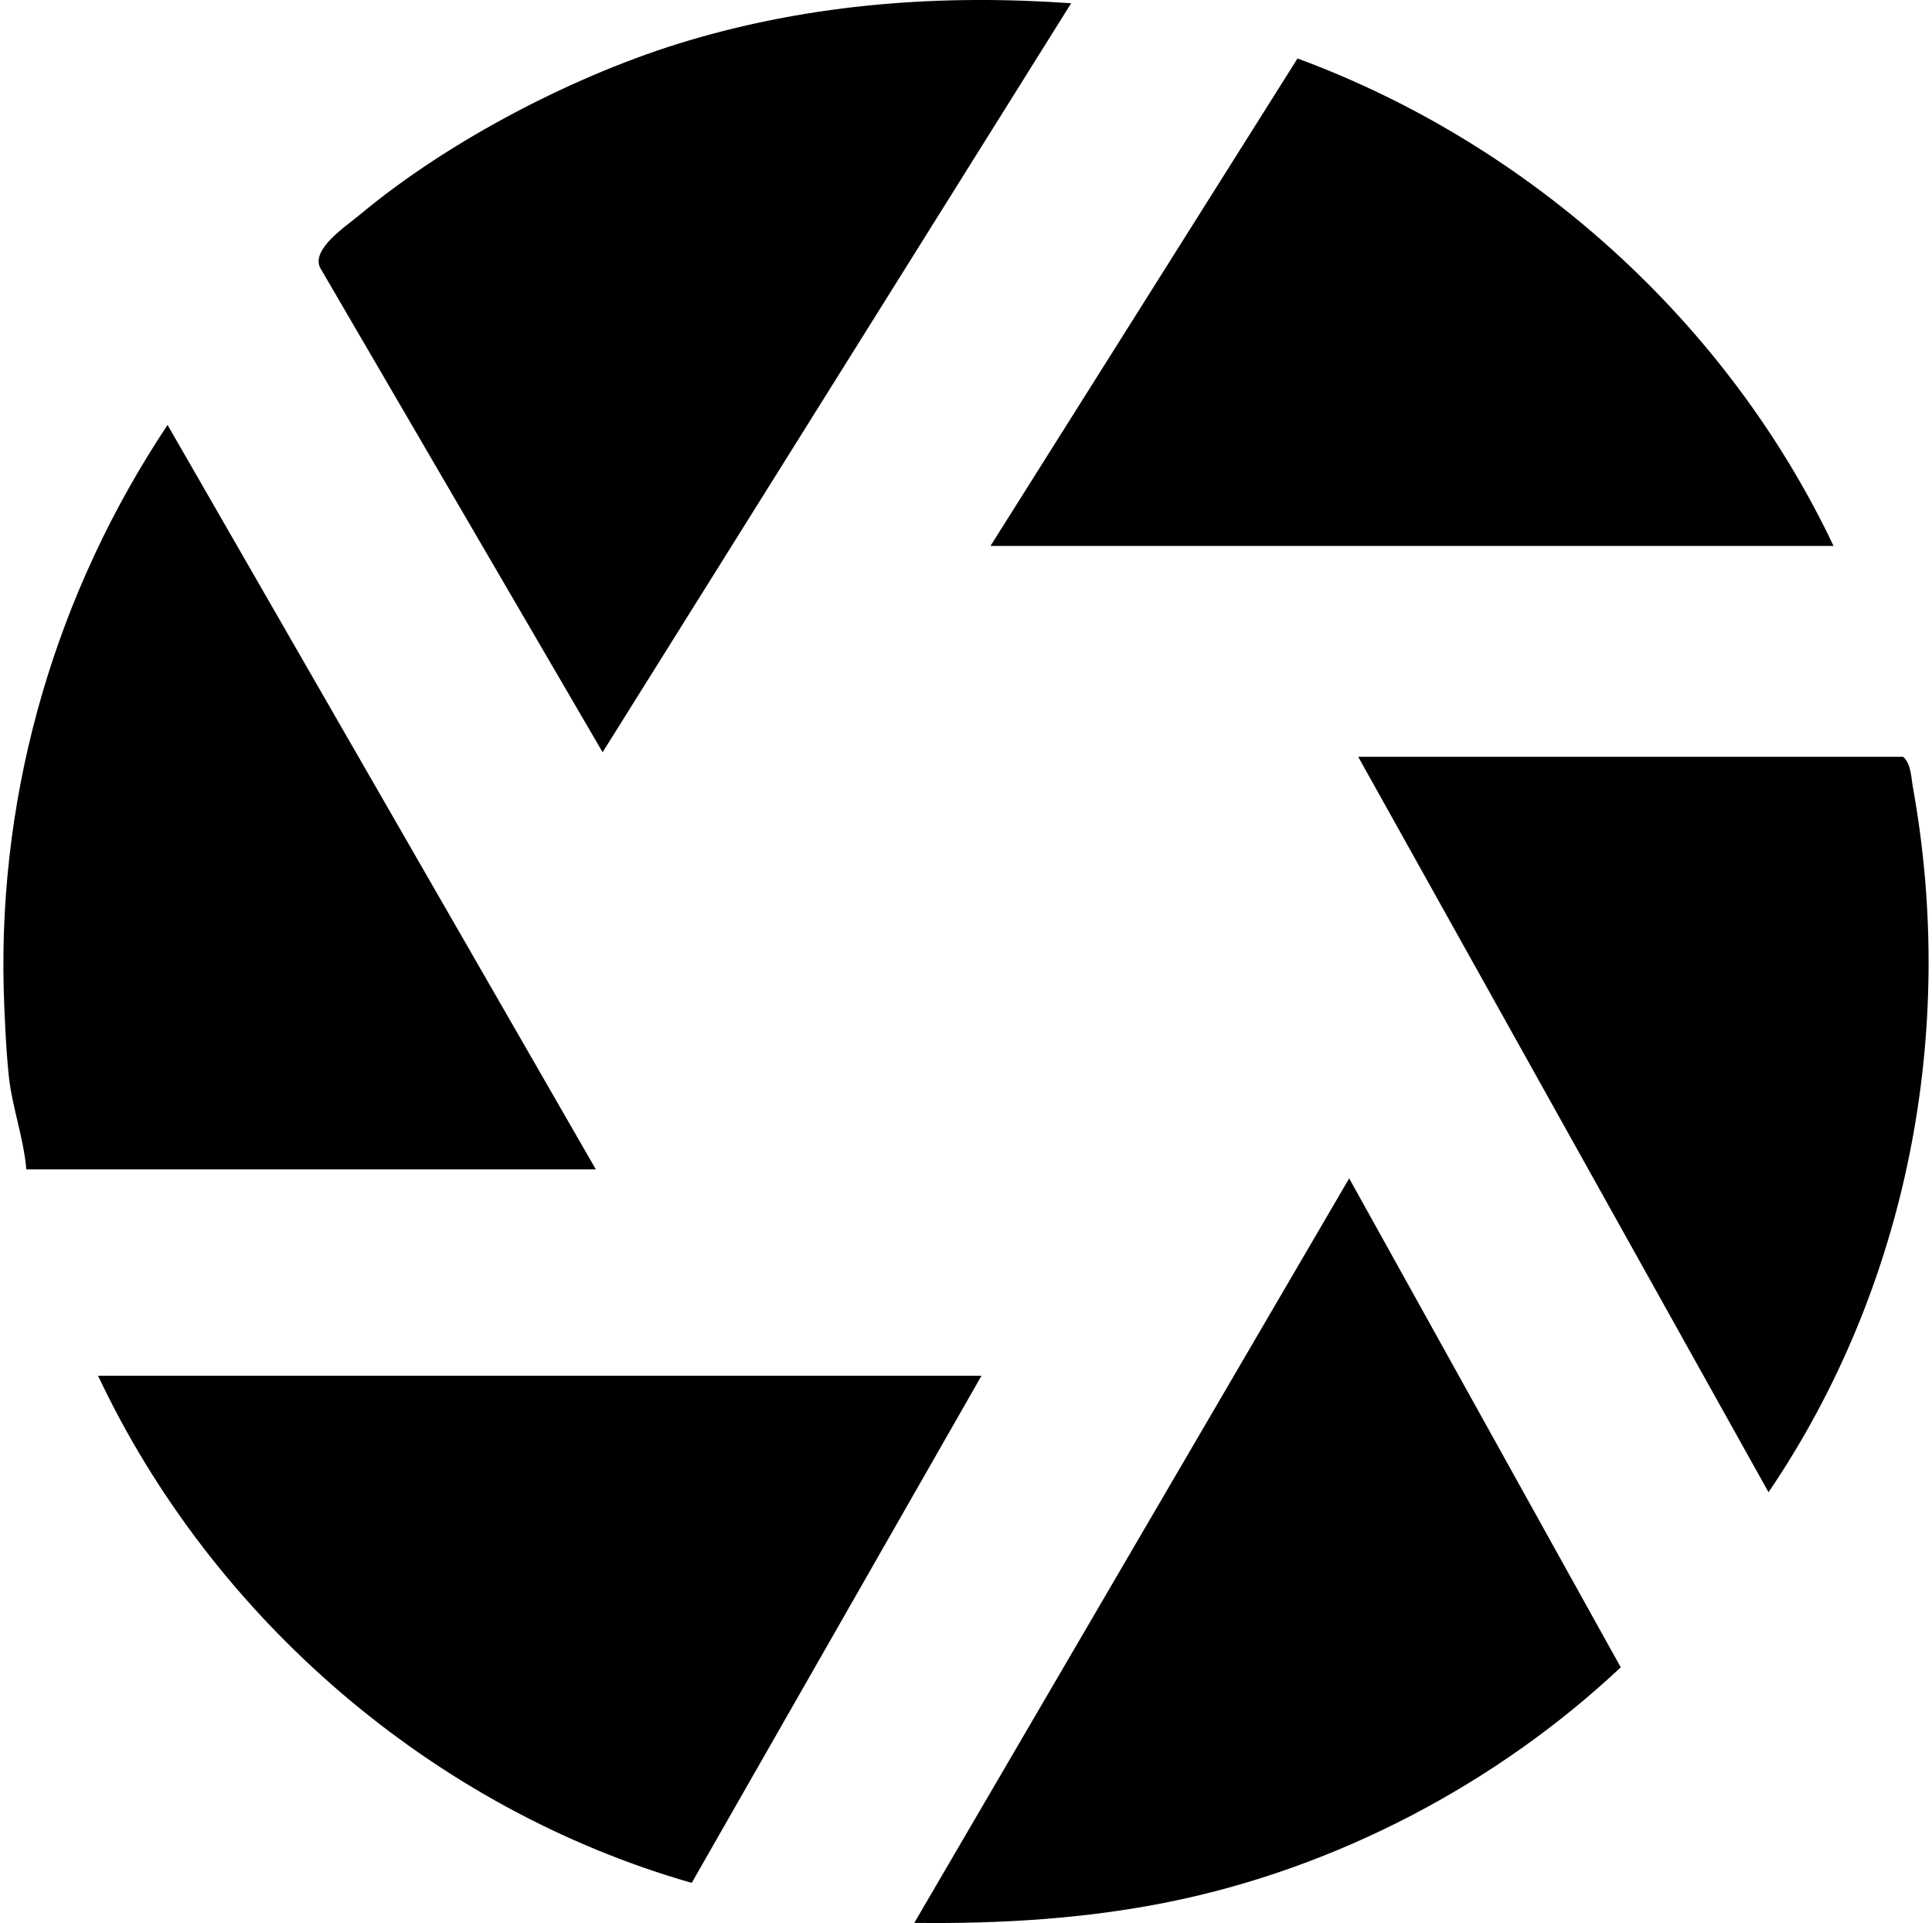 <?xml version="1.0" encoding="UTF-8"?>
<svg id="Layer_1" xmlns="http://www.w3.org/2000/svg" version="1.1" viewBox="0 0 829.43 825.46">
  <!-- Generator: Adobe Illustrator 29.4.0, SVG Export Plug-In . SVG Version: 2.1.0 Build 152)  -->
  <path d="M258.71,322.9L459.86,1.4c-55.61-3.94-110.48.1-164.04,15.95-47.88,14.17-102.69,42.63-141.05,74.58-6.25,5.21-21.17,14.92-17.36,22.95l121.29,208.01Z"/>
  <path d="M296.96,808.23l124.41-217.7H42.09c49.11,104.19,143.86,185.93,254.87,217.7Z"/>
  <path d="M3.82,462.26c1.41,12.91,6.42,26.62,7.47,39.7h244.51L71.93,182.41C24.42,253.75-.54,337.9,1.58,424.07c.27,10.89,1.07,27.49,2.24,38.19Z"/>
  <path d="M695.8,715.7l-116.58-209.88-186.71,319.58c36.59.45,73.5-1.73,109.38-9,71.94-14.58,140.67-50.68,193.92-100.7Z"/>
  <path d="M821.24,337.94c-.81-4.5-.78-10.15-4.23-13.1h-233.92l176.16,315.7c59.75-88.02,80.95-197.71,61.98-302.6Z"/>
  <path d="M787.17,234.35c-45.58-96.12-130.29-172.41-230.13-209.25l-131.82,209.25h361.95Z"/>
</svg>